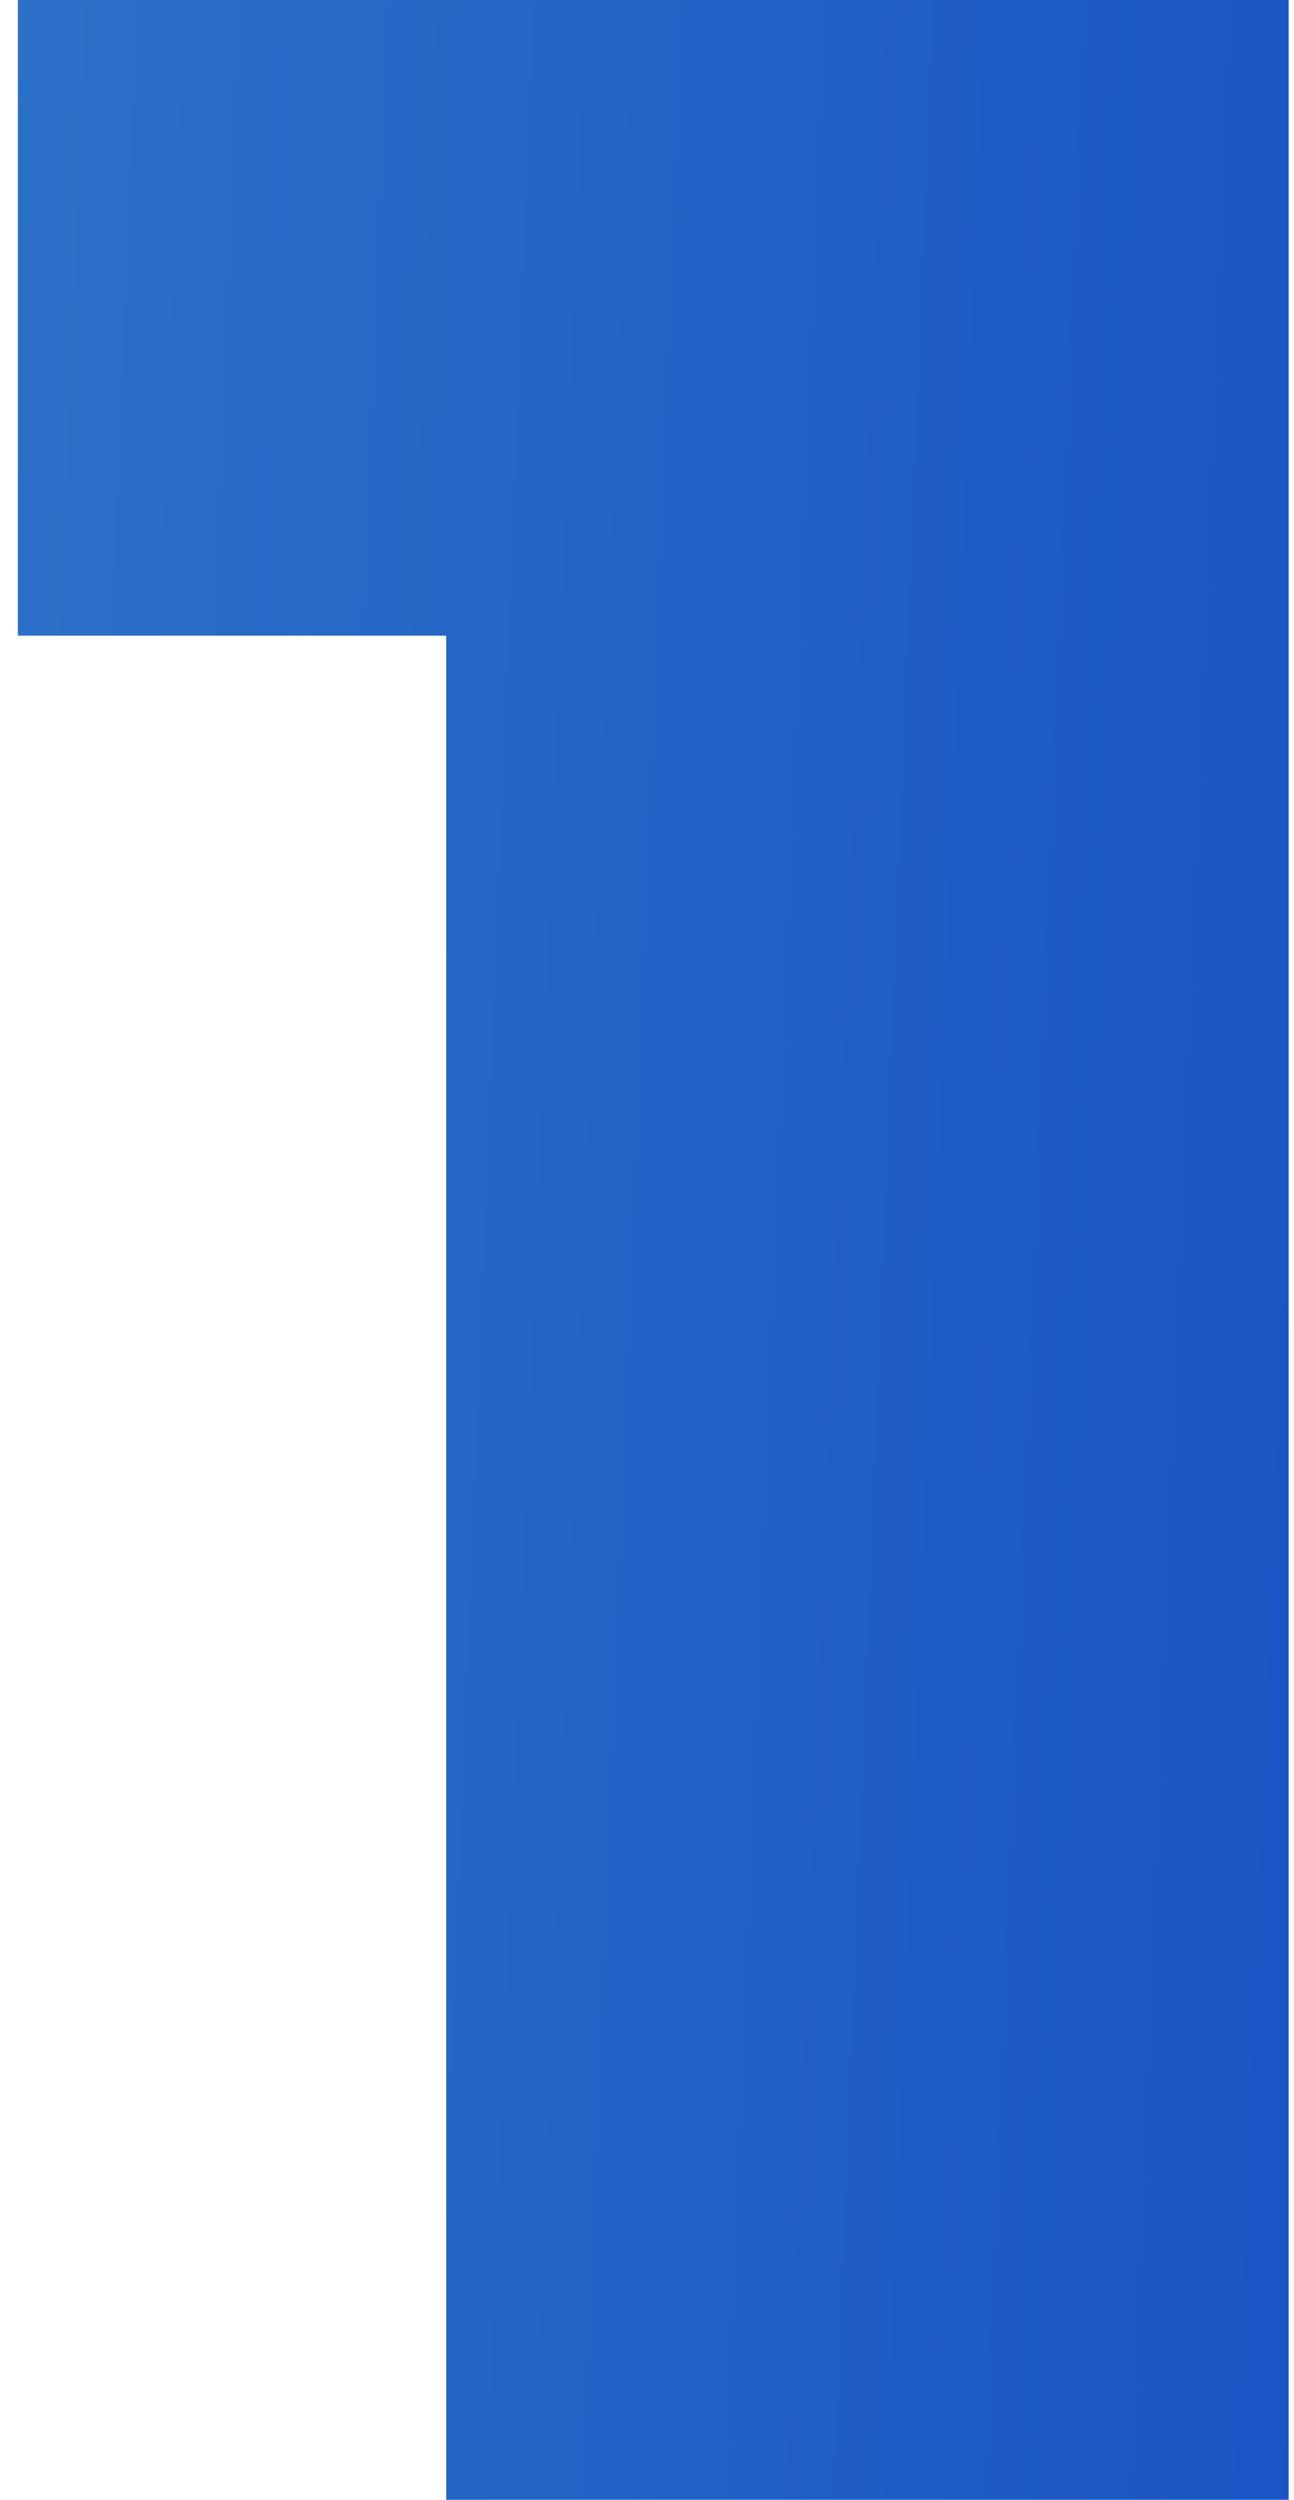 <svg width="29" height="56" viewBox="0 0 29 56" fill="none" xmlns="http://www.w3.org/2000/svg">
<path d="M10 56V6.56L18.08 14.24H0.4V-3.8147e-06H28.88V56H10Z" fill="url(#paint0_linear_13928_4524)"/>
<defs>
<linearGradient id="paint0_linear_13928_4524" x1="-0.897" y1="-26.614" x2="51.495" y2="-24.52" gradientUnits="userSpaceOnUse">
<stop stop-color="#2D72C8"/>
<stop offset="1" stop-color="#0D43C1"/>
</linearGradient>
</defs>
</svg>
